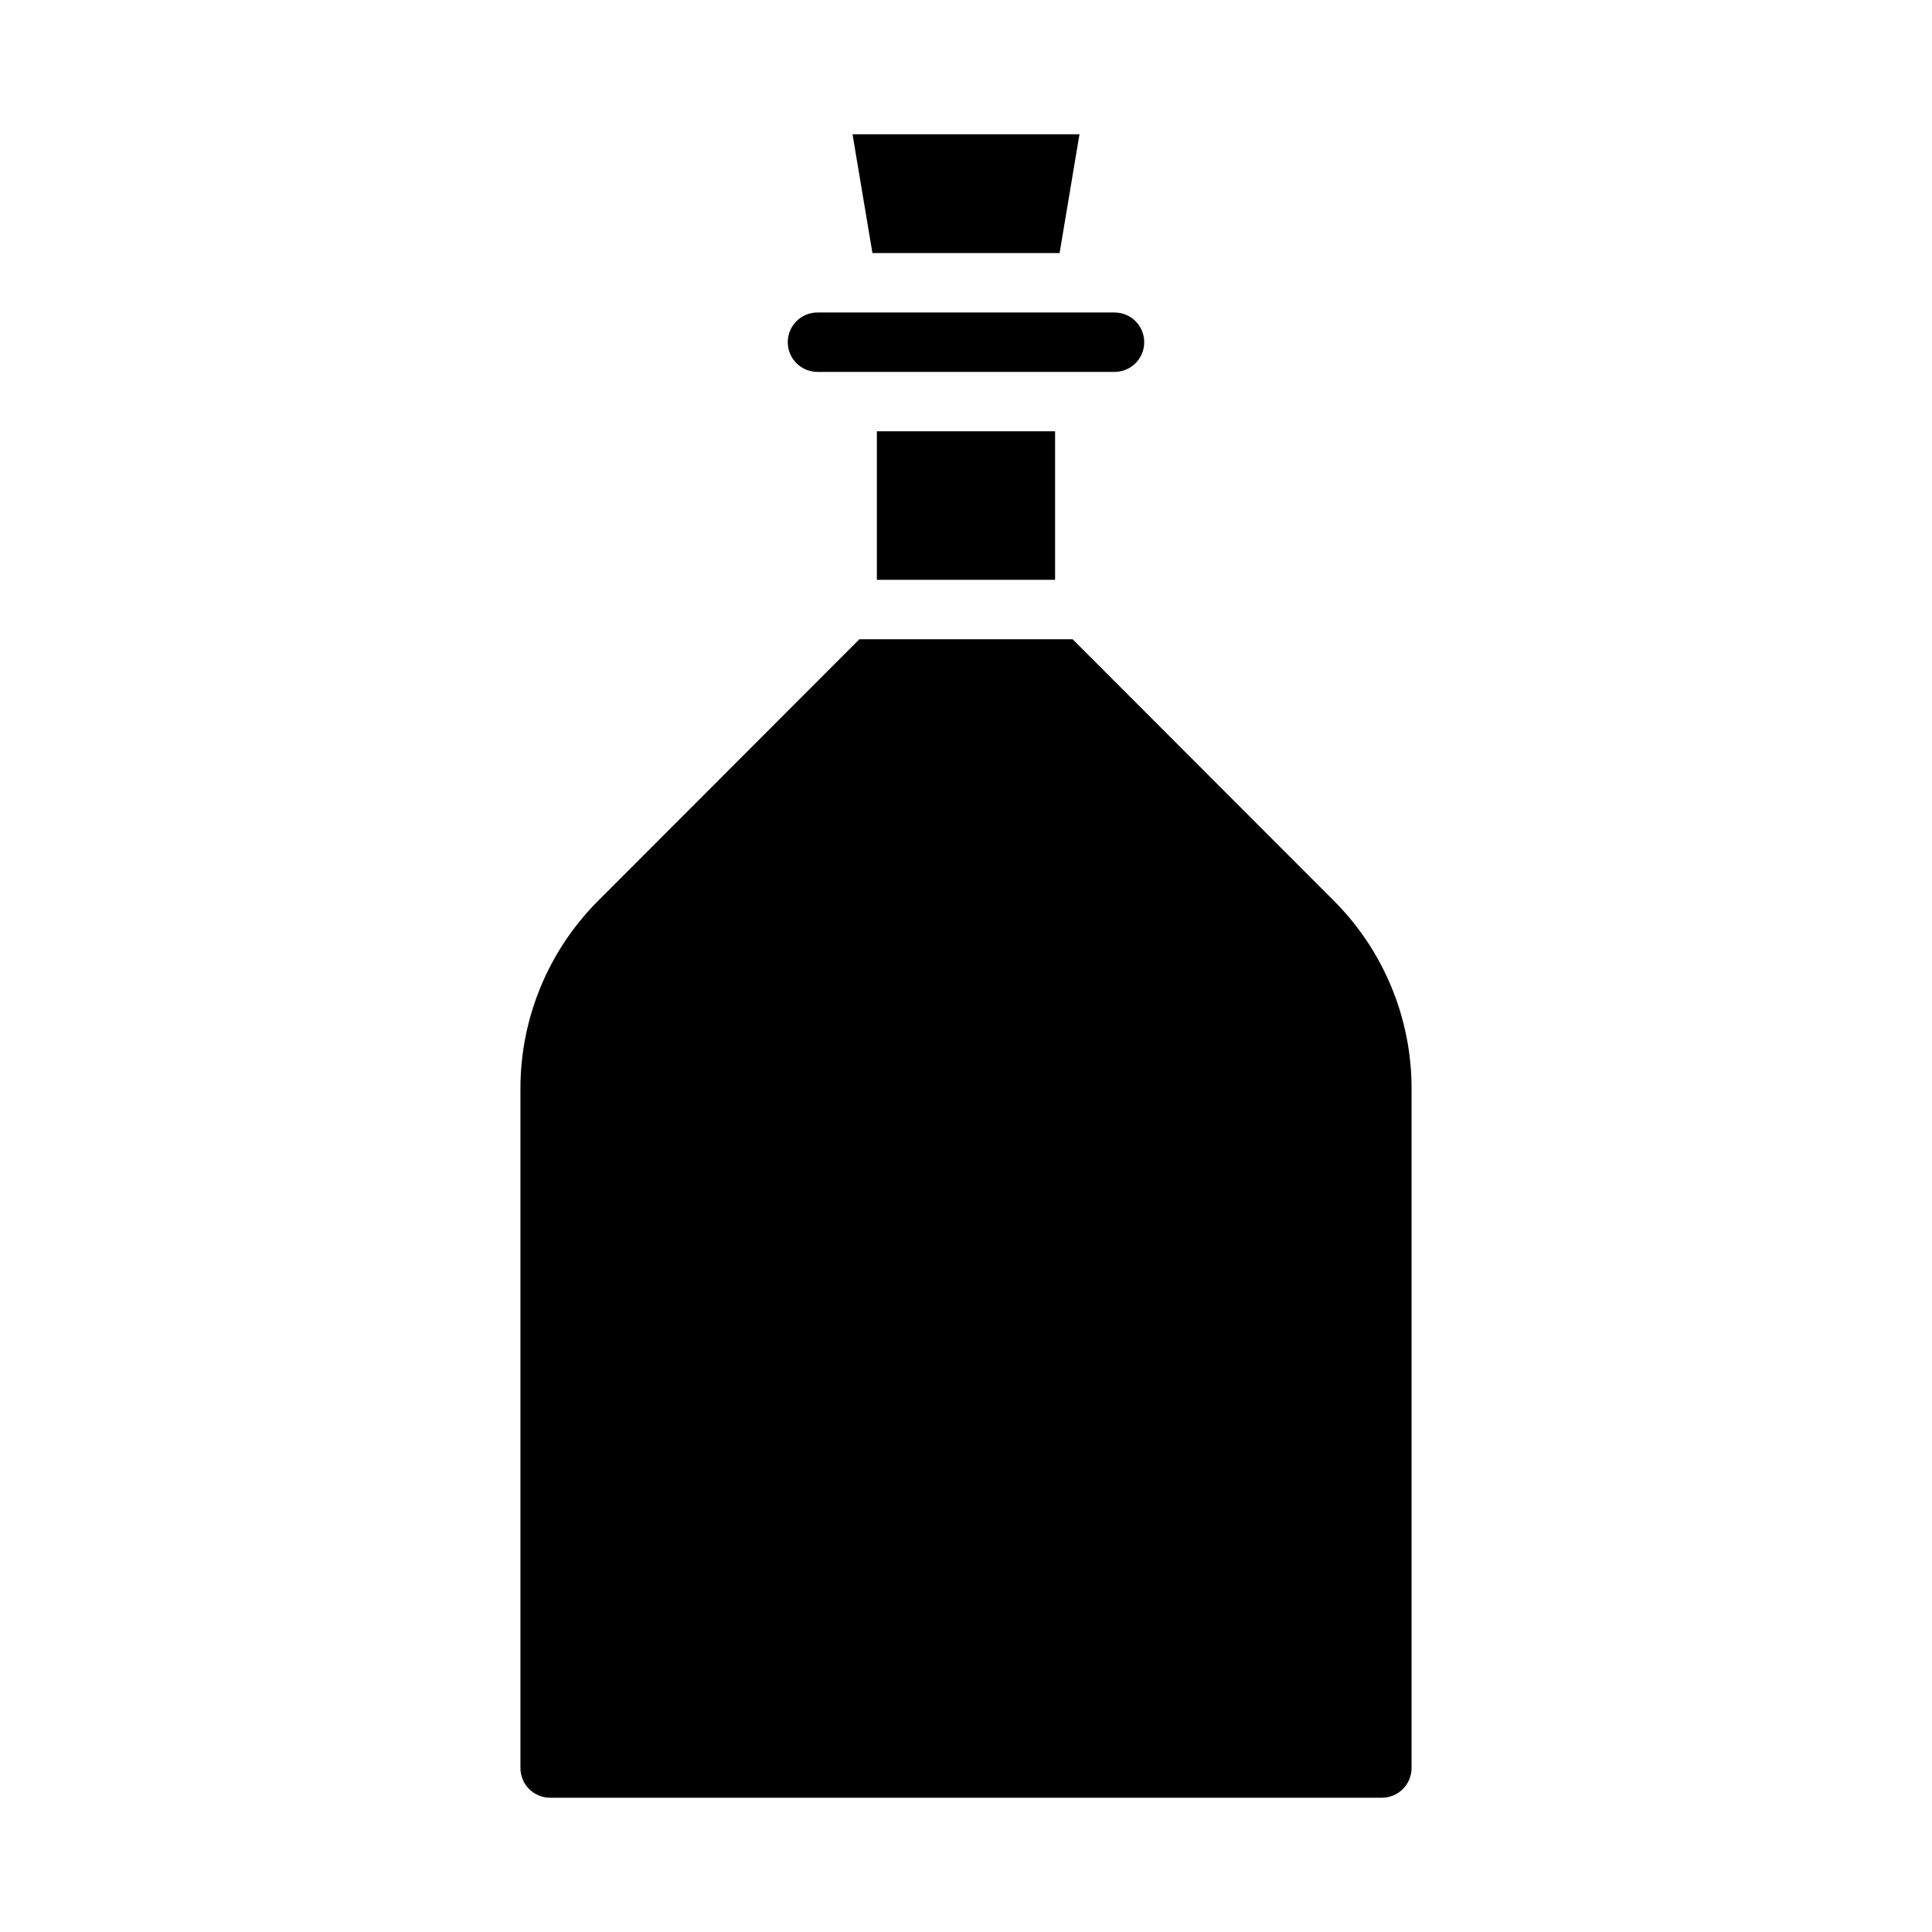 <?xml version="1.0" encoding="UTF-8"?>
<!-- Uploaded to: ICON Repo, www.svgrepo.com, Generator: ICON Repo Mixer Tools -->
<svg fill="#000000" width="800px" height="800px" version="1.1" viewBox="144 144 512 512" xmlns="http://www.w3.org/2000/svg">
 <g>
  <path d="m376.38 258.3h47.23v39.359h-47.23z"/>
  <path d="m439.36 242.56c4.348 0 7.871-3.523 7.871-7.871s-3.523-7.875-7.871-7.875h-78.723c-4.348 0-7.871 3.527-7.871 7.875s3.523 7.871 7.871 7.871z"/>
  <path d="m424.8 211.07 5.273-31.488h-60.145l5.277 31.488z"/>
  <path d="m428.26 313.41h-56.52l-69.039 69.117c-13.332 13.246-20.816 31.27-20.781 50.066v179.95c0 2.09 0.828 4.09 2.305 5.566 1.477 1.477 3.481 2.305 5.566 2.305h220.42c2.086 0 4.09-0.828 5.566-2.305 1.477-1.477 2.305-3.477 2.305-5.566v-179.95c0.035-18.797-7.449-36.82-20.781-50.066z"/>
 </g>
</svg>